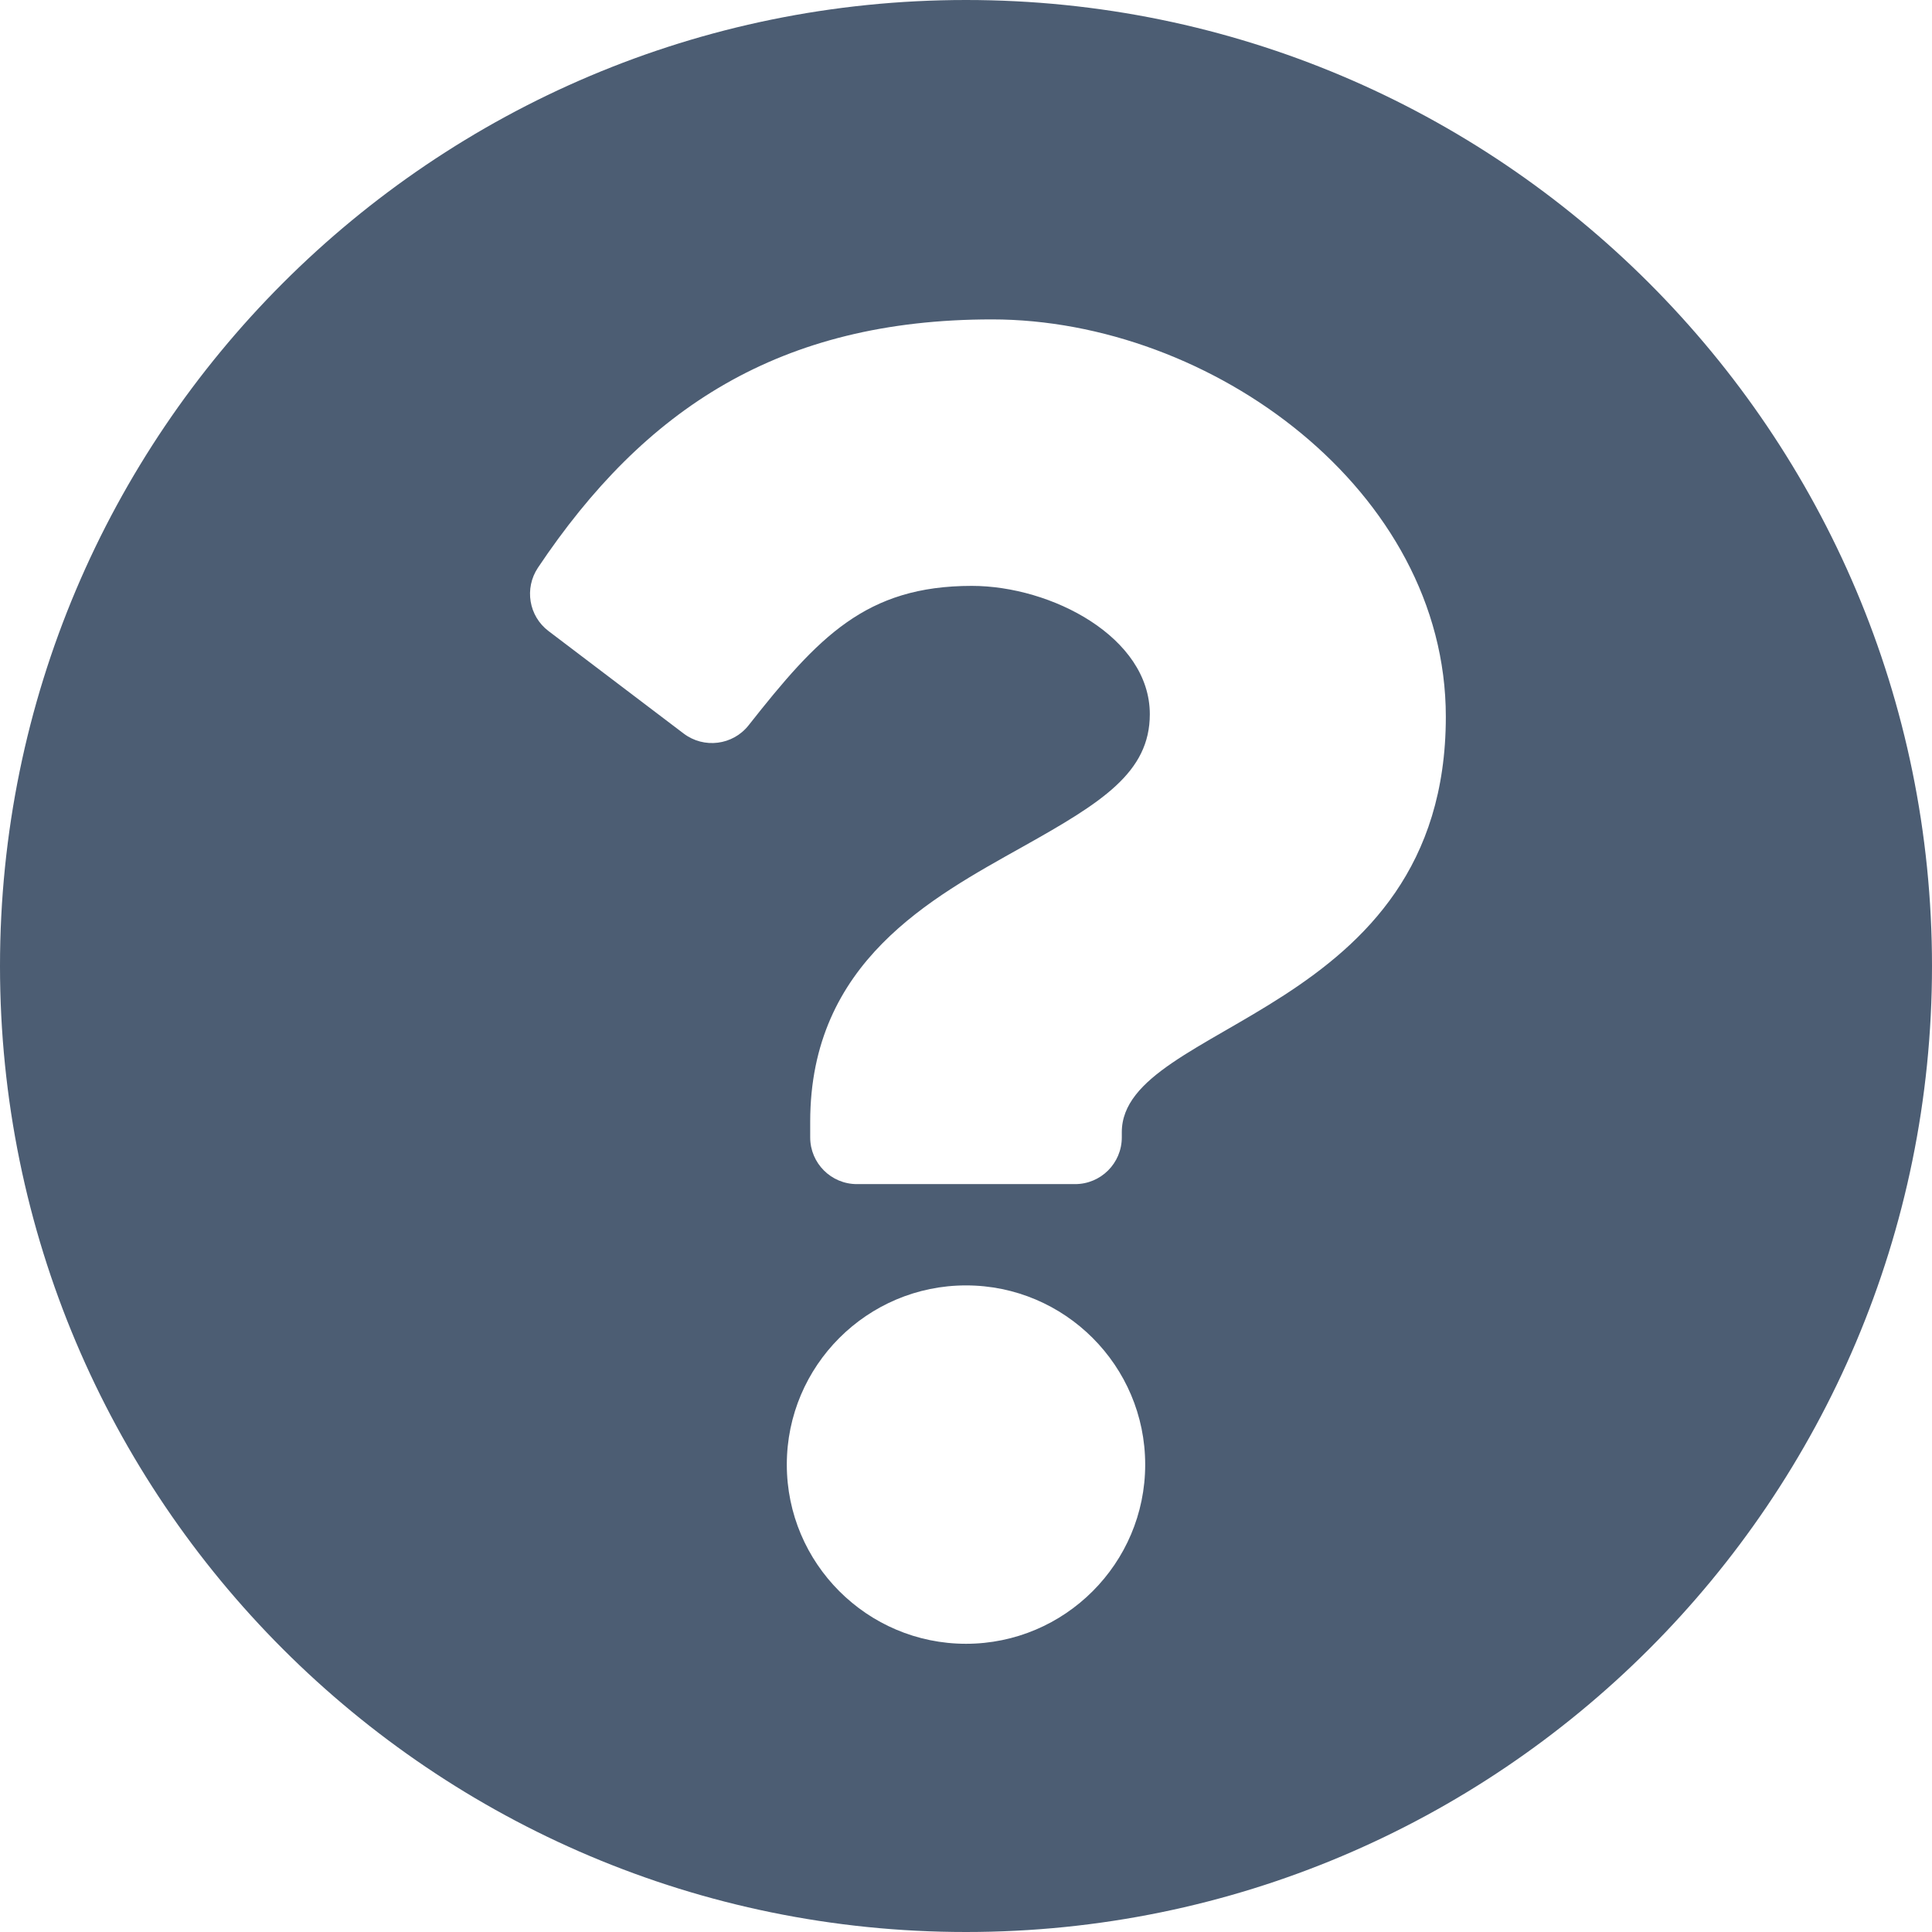 <?xml version="1.0" encoding="UTF-8"?>
<svg width="28px" height="28px" viewBox="0 0 28 28" version="1.1" xmlns="http://www.w3.org/2000/svg" xmlns:xlink="http://www.w3.org/1999/xlink">
    <!-- Generator: Sketch 60.1 (88133) - https://sketch.com -->
    <title>question</title>
    <desc>Created with Sketch.</desc>
    <g id="question" stroke="none" stroke-width="1" fill="none" fill-rule="evenodd">
        <path d="M28,14 C28,21.734 21.731,28 14,28 C6.269,28 0,21.734 0,14 C0,6.271 6.269,0 14,0 C21.731,0 28,6.271 28,14 Z M14.376,4.629 C11.299,4.629 9.337,5.925 7.796,8.228 C7.597,8.527 7.663,8.929 7.95,9.146 L9.908,10.631 C10.202,10.854 10.621,10.801 10.849,10.512 C11.858,9.232 12.549,8.491 14.084,8.491 C15.237,8.491 16.664,9.233 16.664,10.351 C16.664,11.197 15.966,11.631 14.827,12.269 C13.499,13.014 11.742,13.94 11.742,16.258 L11.742,16.484 C11.742,16.858 12.045,17.161 12.419,17.161 L15.581,17.161 C15.955,17.161 16.258,16.858 16.258,16.484 L16.258,16.409 C16.258,14.802 20.954,14.735 20.954,10.387 C20.954,7.113 17.558,4.629 14.376,4.629 L14.376,4.629 Z M14,18.629 C12.568,18.629 11.403,19.794 11.403,21.226 C11.403,22.658 12.568,23.823 14,23.823 C15.432,23.823 16.597,22.658 16.597,21.226 C16.597,19.794 15.432,18.629 14,18.629 Z" id="Shape" fill="#4C5D73" fill-rule="nonzero"></path>
    </g>
</svg>
